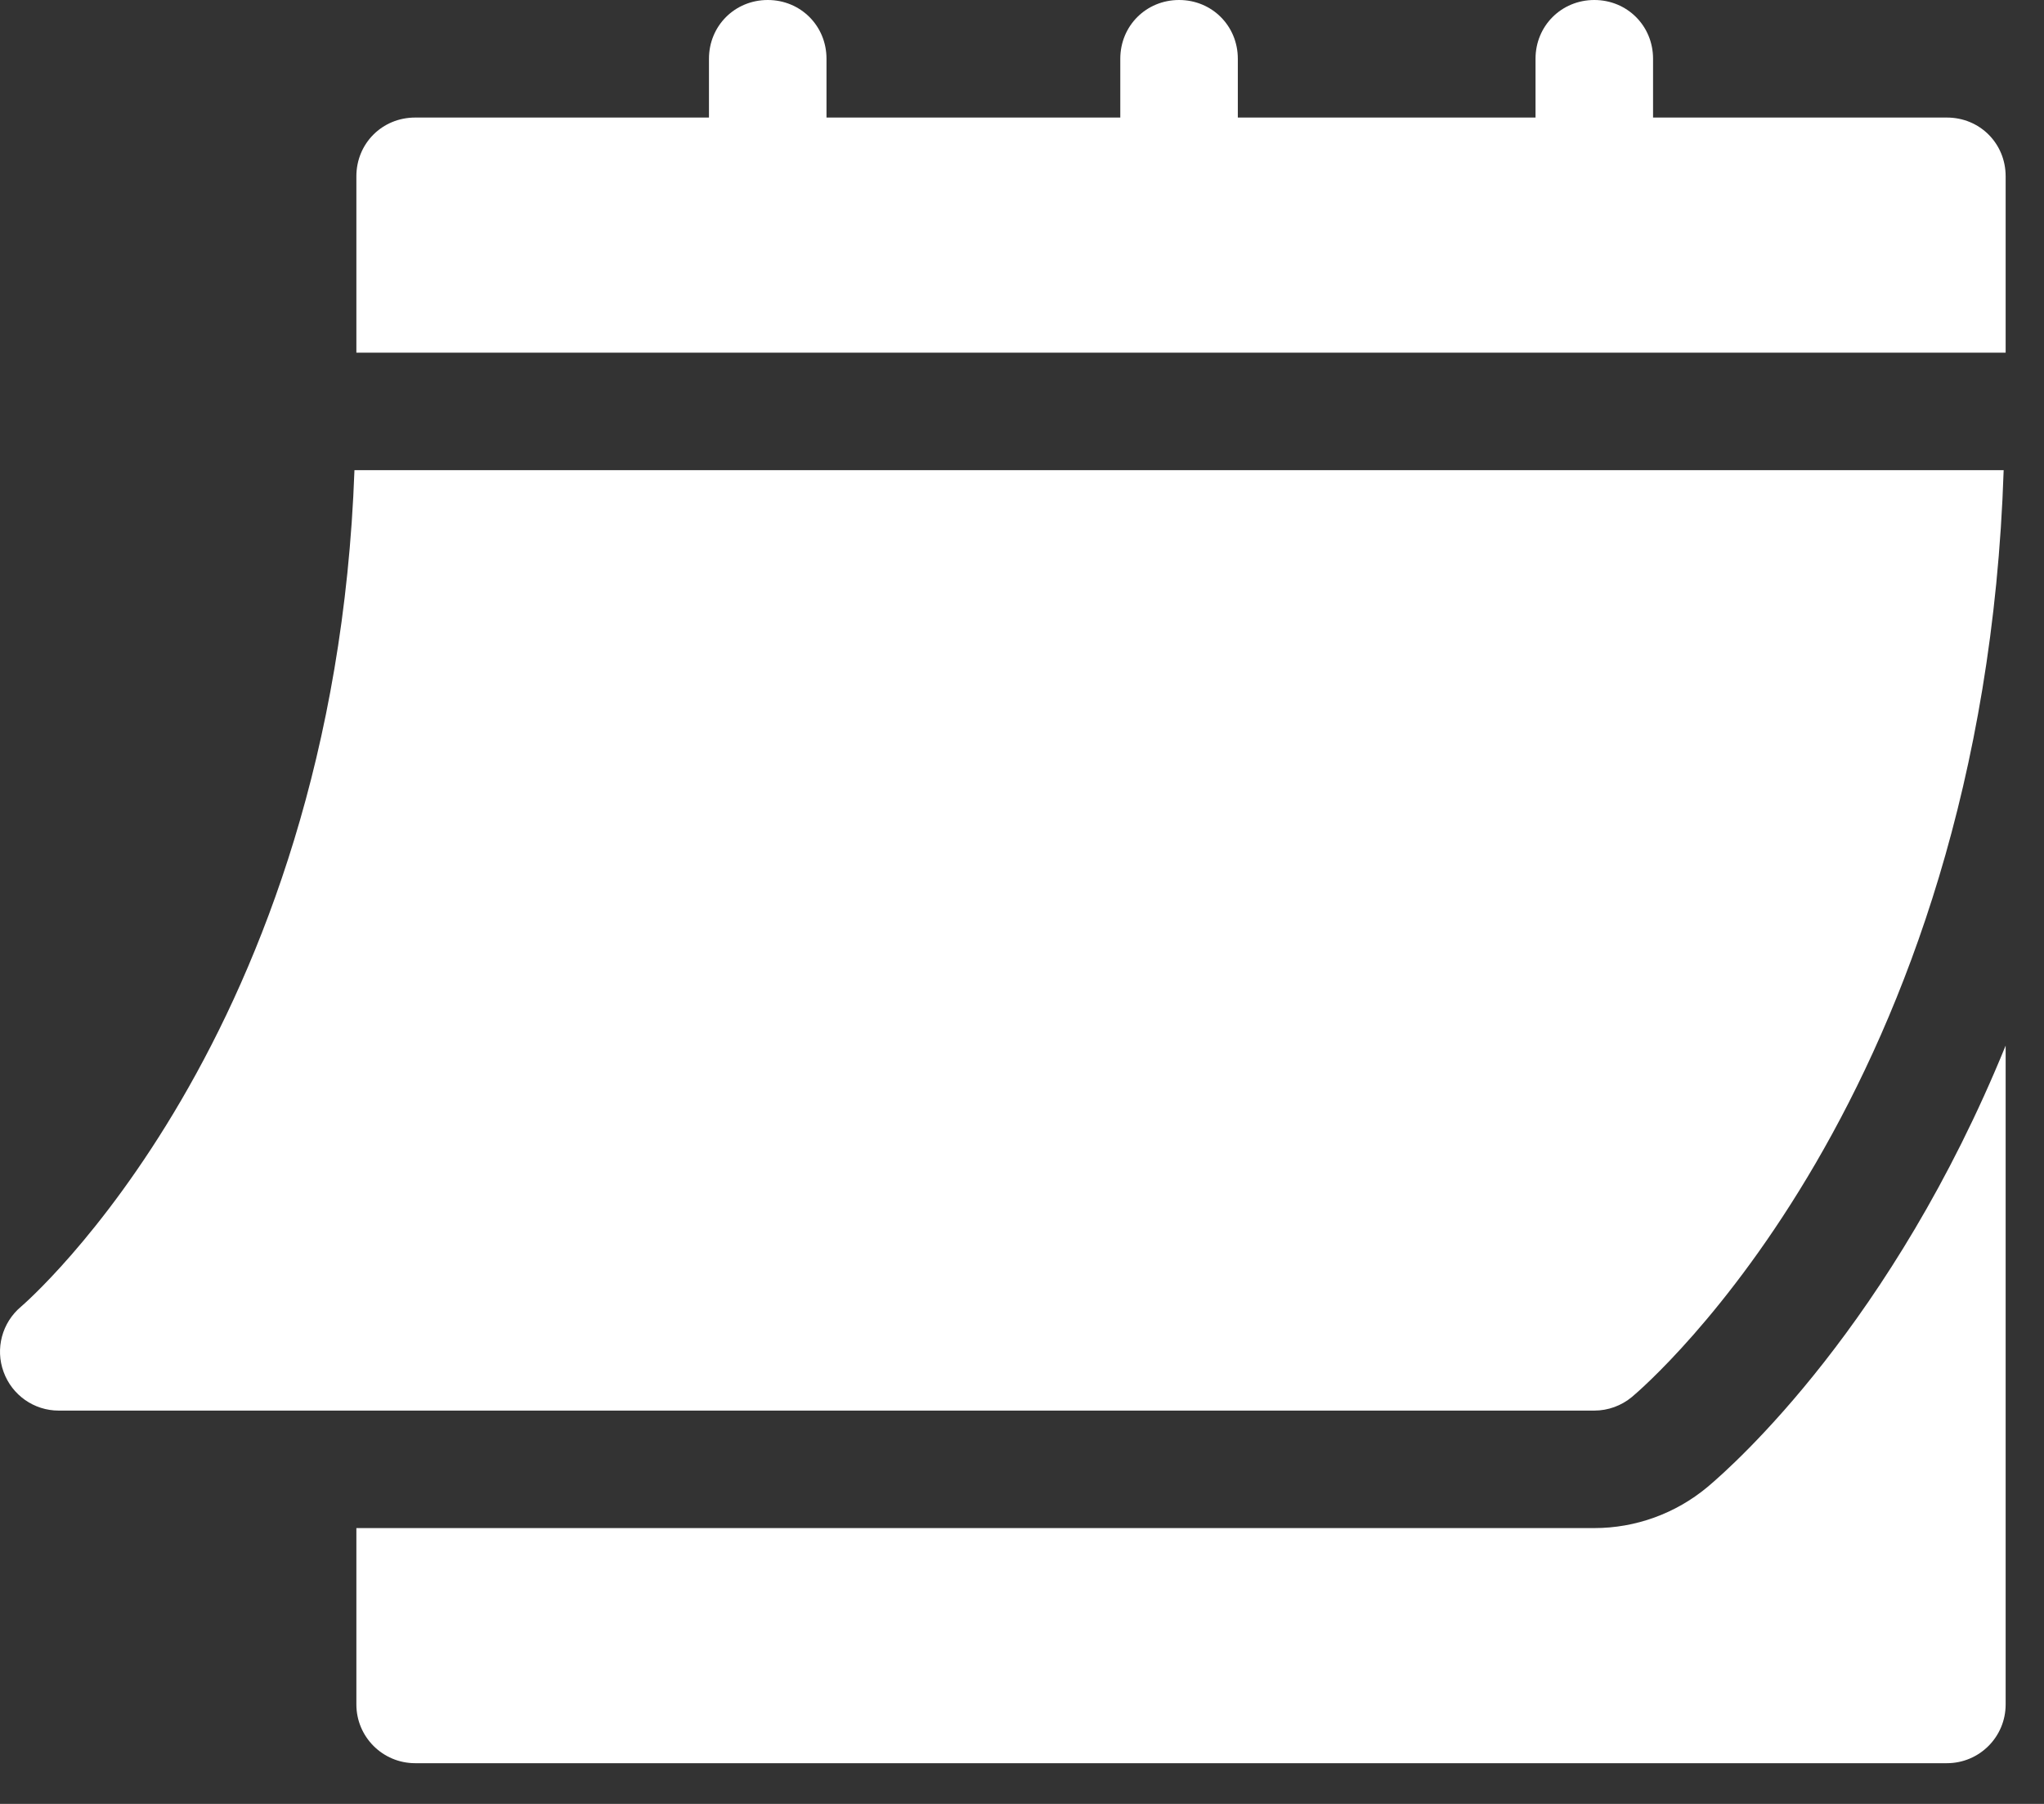 <?xml version="1.0" encoding="UTF-8"?> <svg xmlns="http://www.w3.org/2000/svg" width="34" height="30" viewBox="0 0 34 30" fill="none"><rect x="0" y="0" width="34" height="30" fill="#333333" stroke="none"/> <path d="M0.976 23.459H26.52C26.749 23.459 26.97 23.378 27.146 23.232C27.391 23.027 32.988 18.212 33.329 7.819H5.896C5.556 17.253 0.401 21.688 0.348 21.732C0.034 21.997 -0.082 22.43 0.06 22.816C0.2 23.201 0.565 23.459 0.976 23.459Z" fill="white"></path> <path d="M32.385 1.955H27.497V0.977C27.497 0.43 27.067 0 26.52 0C25.973 0 25.542 0.43 25.542 0.977V1.955H20.59V0.977C20.59 0.43 20.16 0 19.613 0C19.065 0 18.635 0.43 18.635 0.977V1.955H13.748V0.977C13.748 0.43 13.318 0 12.771 0C12.223 0 11.793 0.43 11.793 0.977V1.955H6.906C6.358 1.955 5.928 2.385 5.928 2.932V5.865H33.362V2.932C33.362 2.385 32.932 1.955 32.385 1.955Z" fill="white"></path> <path d="M28.401 24.731C27.87 25.173 27.204 25.413 26.52 25.413H5.928V28.346C5.928 28.886 6.366 29.323 6.906 29.323H32.385C32.925 29.323 33.362 28.886 33.362 28.346V17.389C31.477 22.012 28.848 24.357 28.401 24.731Z" fill="white"></path> </svg> 